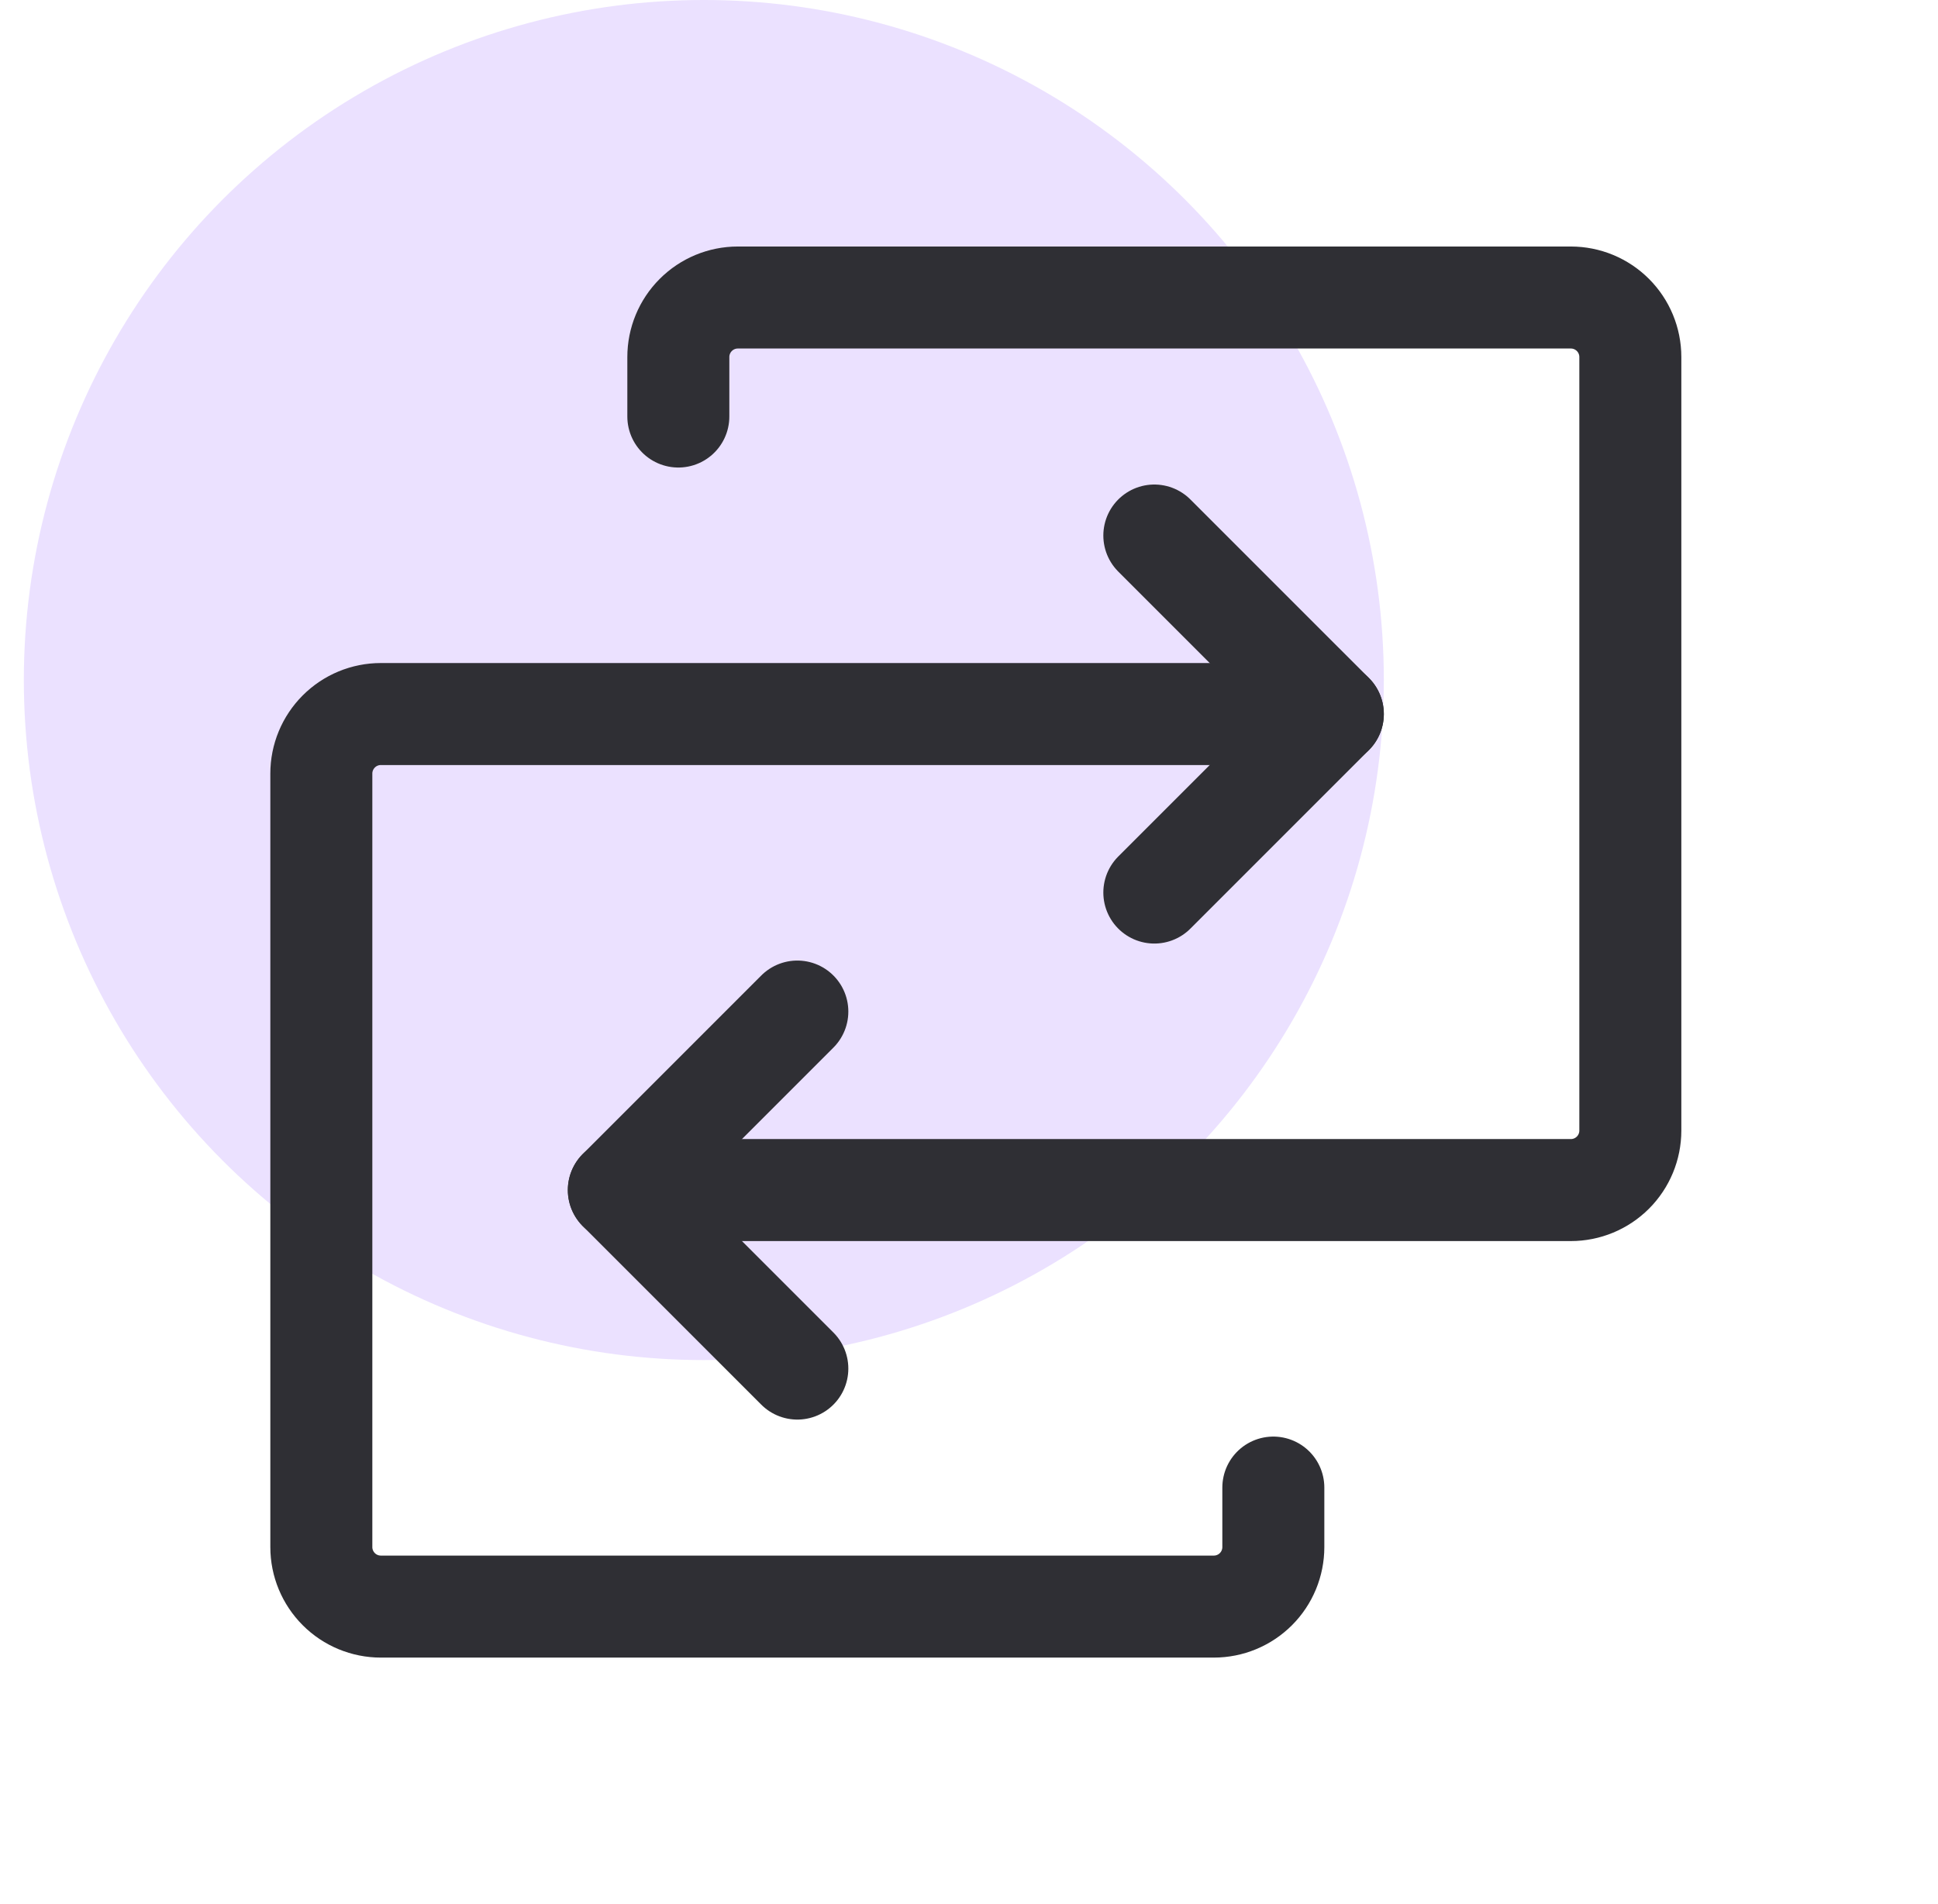 <svg width="57" height="56" viewBox="0 0 57 56" fill="none" xmlns="http://www.w3.org/2000/svg">
<g clip-path="url(#clip0_4043_6247)">
<circle cx="20.701" cy="20" r="20" fill="#EBE1FF"/>
<path d="M18.201 35H46.201C46.665 35 47.11 34.816 47.439 34.487C47.767 34.159 47.951 33.714 47.951 33.25V10.5C47.951 10.036 47.767 9.591 47.439 9.263C47.11 8.934 46.665 8.75 46.201 8.75H21.701C21.237 8.75 20.792 8.934 20.464 9.263C20.136 9.591 19.951 10.036 19.951 10.5V12.25" stroke="#2F2F34" stroke-width="3" stroke-linecap="round" stroke-linejoin="round"/>
<path d="M23.451 29.75L18.201 35L23.451 40.25" stroke="#2F2F34" stroke-width="3" stroke-linecap="round" stroke-linejoin="round"/>
<path d="M39.201 21H11.201C10.737 21 10.292 21.184 9.964 21.513C9.636 21.841 9.451 22.286 9.451 22.75V45.5C9.451 45.964 9.636 46.409 9.964 46.737C10.292 47.066 10.737 47.25 11.201 47.25H35.701C36.165 47.25 36.61 47.066 36.939 46.737C37.267 46.409 37.451 45.964 37.451 45.5V43.75" stroke="#2F2F34" stroke-width="3" stroke-linecap="round" stroke-linejoin="round"/>
<path d="M33.951 26.25L39.201 21L33.951 15.75" stroke="#2F2F34" stroke-width="3" stroke-linecap="round" stroke-linejoin="round"/>
</g>
<defs>
<clipPath id="clip0_4043_6247">
<rect width="56" height="56" fill="white" transform="translate(0.701)"/>
</clipPath>
</defs>
</svg>
